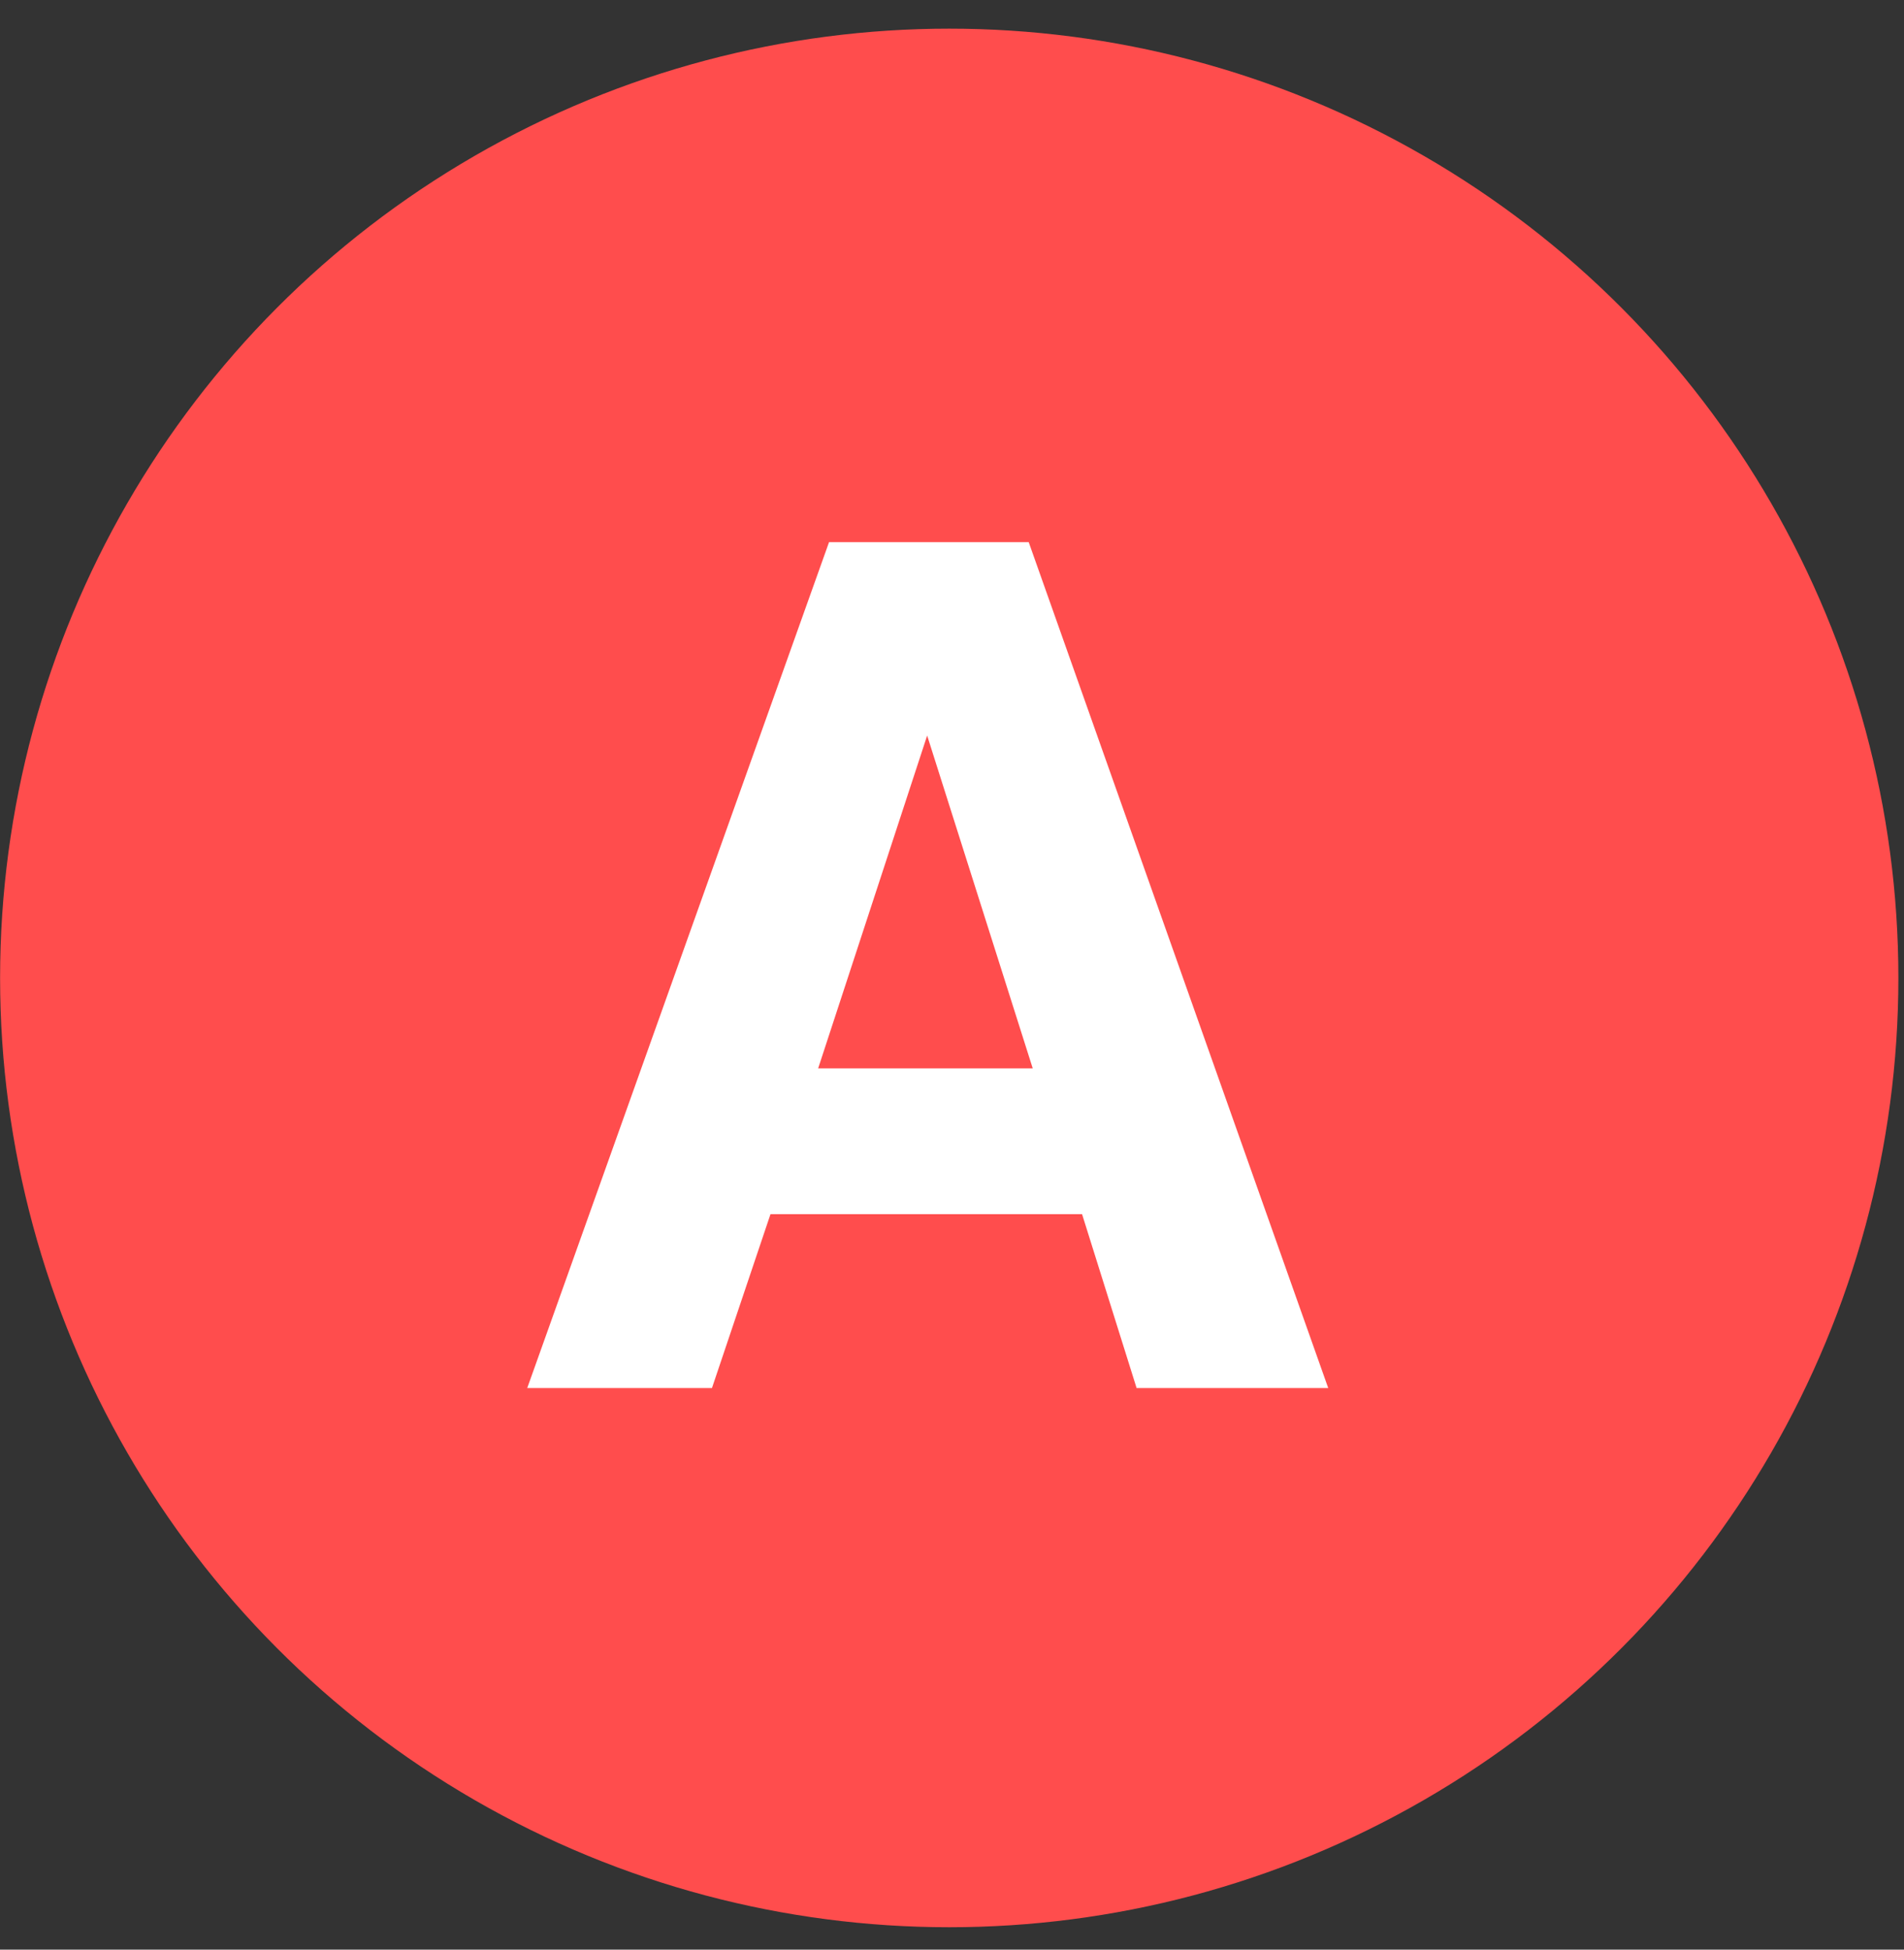 <svg width="42" height="43" viewBox="0 0 42 43" fill="none" xmlns="http://www.w3.org/2000/svg">
<rect x="0" y="0" width="42" height="43" fill="#333333" stroke="none"/>
<circle cx="20.939" cy="21.569" r="20.937" fill="#FF4D4D"/>
<path d="M23.869 26.779H16.996L15.705 30.614H11.63L18.288 11.957H22.692L29.299 30.614H25.072L23.869 26.779ZM22.781 23.564L20.452 16.223L18.047 23.564H22.781Z" fill="white"/>
</svg>
